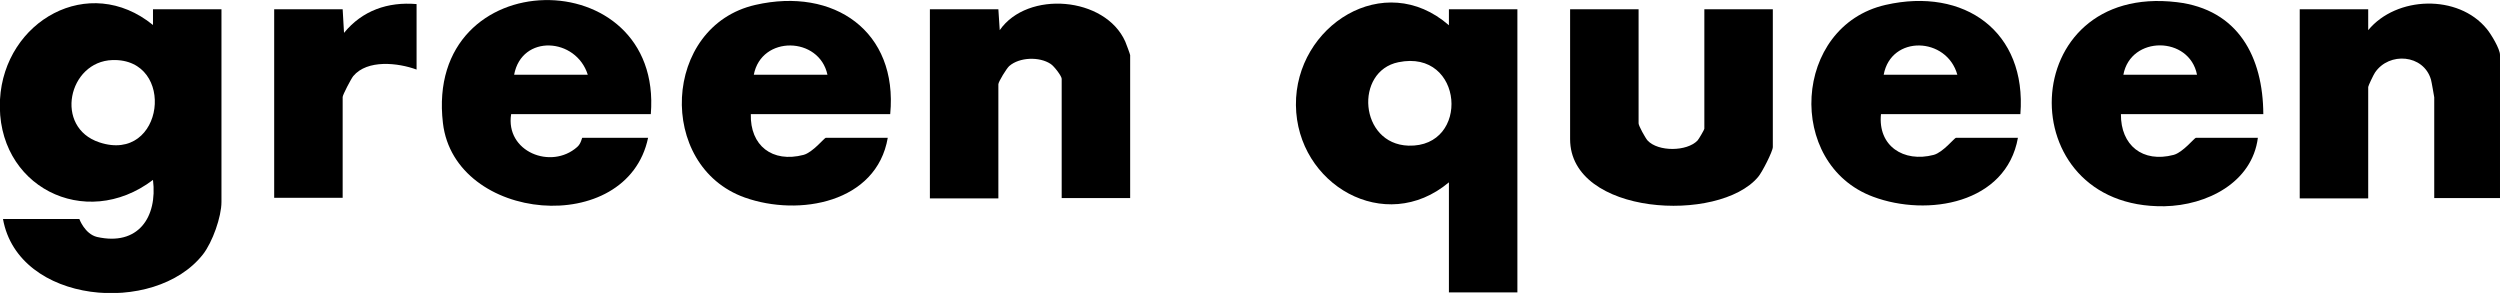 <svg viewBox="0 0 92 10.78" xmlns="http://www.w3.org/2000/svg" id="Layer_1">
  <path d="M2.92,8.06s.2.55.65.66c1.51.34,2.23-.72,2.06-2.1C3.13,8.52-.17,6.85,0,3.66.16.77,3.27-1,5.63.92V.34h2.52v7.09c0,.55-.33,1.48-.68,1.93-1.78,2.27-6.8,1.83-7.36-1.3h2.81ZM4.14,2.21c-1.63.05-2.16,2.48-.48,3.03,2.39.79,2.84-3.1.48-3.03Z"></path>
  <path d="M53.32,6.71c-2.35,1.97-5.6.08-5.63-2.84s3.25-5.02,5.63-2.94V.34h2.52v10.42h-2.52v-4.05ZM51.46,2.29c-1.62.33-1.44,3.01.37,3.07,2.29.07,2.04-3.57-.37-3.07Z"></path>
  <path d="M83.28,4.2h-5.23c-.01,1.15.8,1.8,1.94,1.5.34-.09.77-.63.82-.63h2.28c-.21,1.65-1.88,2.49-3.44,2.52-5.71.09-5.49-8.22.46-7.51,2.26.27,3.17,2.02,3.18,4.12ZM80.85,2.75c-.28-1.43-2.44-1.45-2.71,0h2.71Z"></path>
  <path d="M23.95,4.2h-5.14c-.22,1.38,1.47,2.06,2.43,1.21.15-.13.17-.34.19-.34h2.42c-.77,3.69-7.12,3.12-7.55-.54-.7-5.96,8.11-6,7.65-.33ZM21.63,2.75c-.43-1.37-2.43-1.5-2.71,0h2.71Z"></path>
  <path d="M74.36,4.2h-5.14c-.12,1.17.83,1.79,1.94,1.5.34-.09.77-.63.82-.63h2.28c-.43,2.42-3.32,2.92-5.33,2.17-3.23-1.2-2.96-6.28.46-7.06,2.9-.66,5.2.98,4.96,4.02ZM72.03,2.75c-.39-1.4-2.44-1.47-2.71,0h2.71Z"></path>
  <path d="M32.77,4.2h-5.14c-.03,1.16.79,1.8,1.94,1.5.34-.09.77-.63.82-.63h2.28c-.41,2.39-3.26,2.91-5.26,2.2-3.26-1.16-3.04-6.31.39-7.09,2.89-.66,5.25.97,4.96,4.02ZM30.45,2.75c-.3-1.41-2.43-1.46-2.71,0h2.71Z"></path>
  <path d="M41.59,7.29h-2.52V2.9c0-.1-.28-.47-.41-.55-.41-.27-1.14-.25-1.52.08-.1.09-.4.58-.4.67v4.2h-2.52V.34h2.52l.05.77c1.02-1.47,3.88-1.24,4.62.42.03.07.18.47.18.5v5.26Z"></path>
  <path d="M92,7.29h-2.42v-3.71s-.1-.59-.12-.65c-.27-.93-1.54-1.03-2.06-.26-.05.07-.25.49-.25.53v4.1h-2.52V.34h2.52v.77c1.04-1.26,3.31-1.33,4.36-.05.16.19.49.74.49.96v5.26Z"></path>
  <path d="M60.3.34v4.2c0,.09.25.54.33.63.39.42,1.45.41,1.84,0,.04-.04.25-.4.25-.43V.34h2.52v5.07c0,.16-.4.94-.54,1.1-1.44,1.72-6.92,1.42-6.92-1.39V.34h2.52Z"></path>
  <path d="M15.33.15v2.41c-.68-.25-1.81-.38-2.33.24-.08.1-.39.69-.39.77v3.71h-2.52V.34h2.52l.05.87c.67-.82,1.61-1.15,2.67-1.06Z"></path>
</svg>
